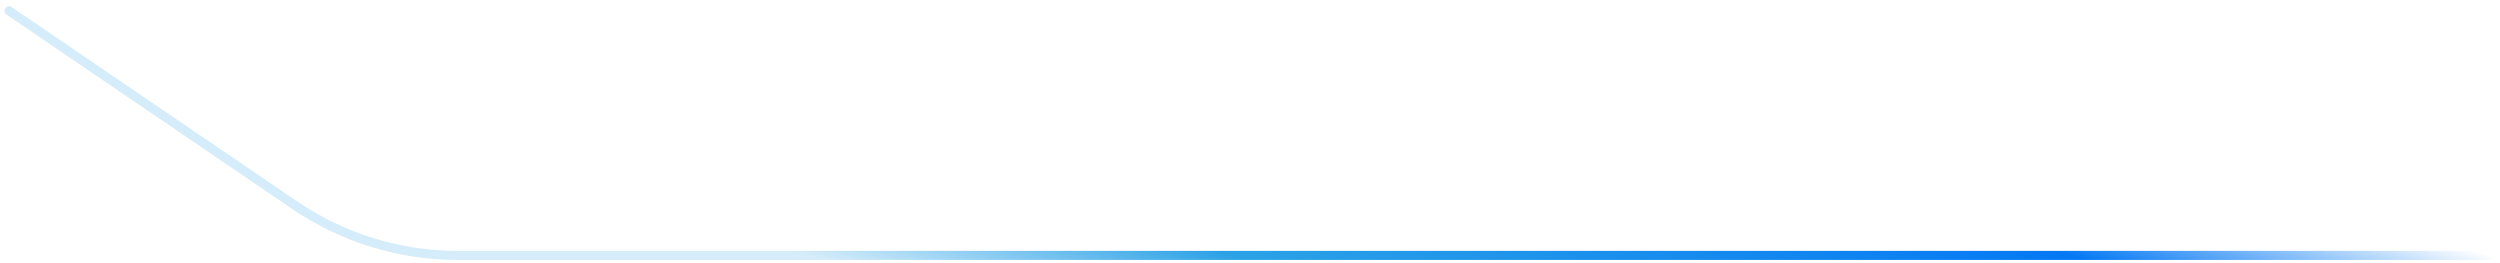 <svg xmlns="http://www.w3.org/2000/svg" width="276" height="29" viewBox="0 0 276 29" fill="none">
  <path d="M275 28.199L50.54 28.199C44.12 28.199 37.848 26.268 32.54 22.657L1 1.199" stroke="url(#paint0_linear_614_32047)" stroke-linecap="round"/>
  <defs>
    <linearGradient id="paint0_linear_614_32047" x1="1.56" y1="1.199" x2="17.609" y2="-50.974" gradientUnits="userSpaceOnUse">
      <stop stop-color="#2CA2E6" stop-opacity="0.2"/>
      <stop offset="0.25" stop-color="#2CA2E6"/>
      <stop offset="0.75" stop-color="#0579F4"/>
      <stop offset="1" stop-color="#0579F4" stop-opacity="0"/>
    </linearGradient>
  </defs>
</svg>